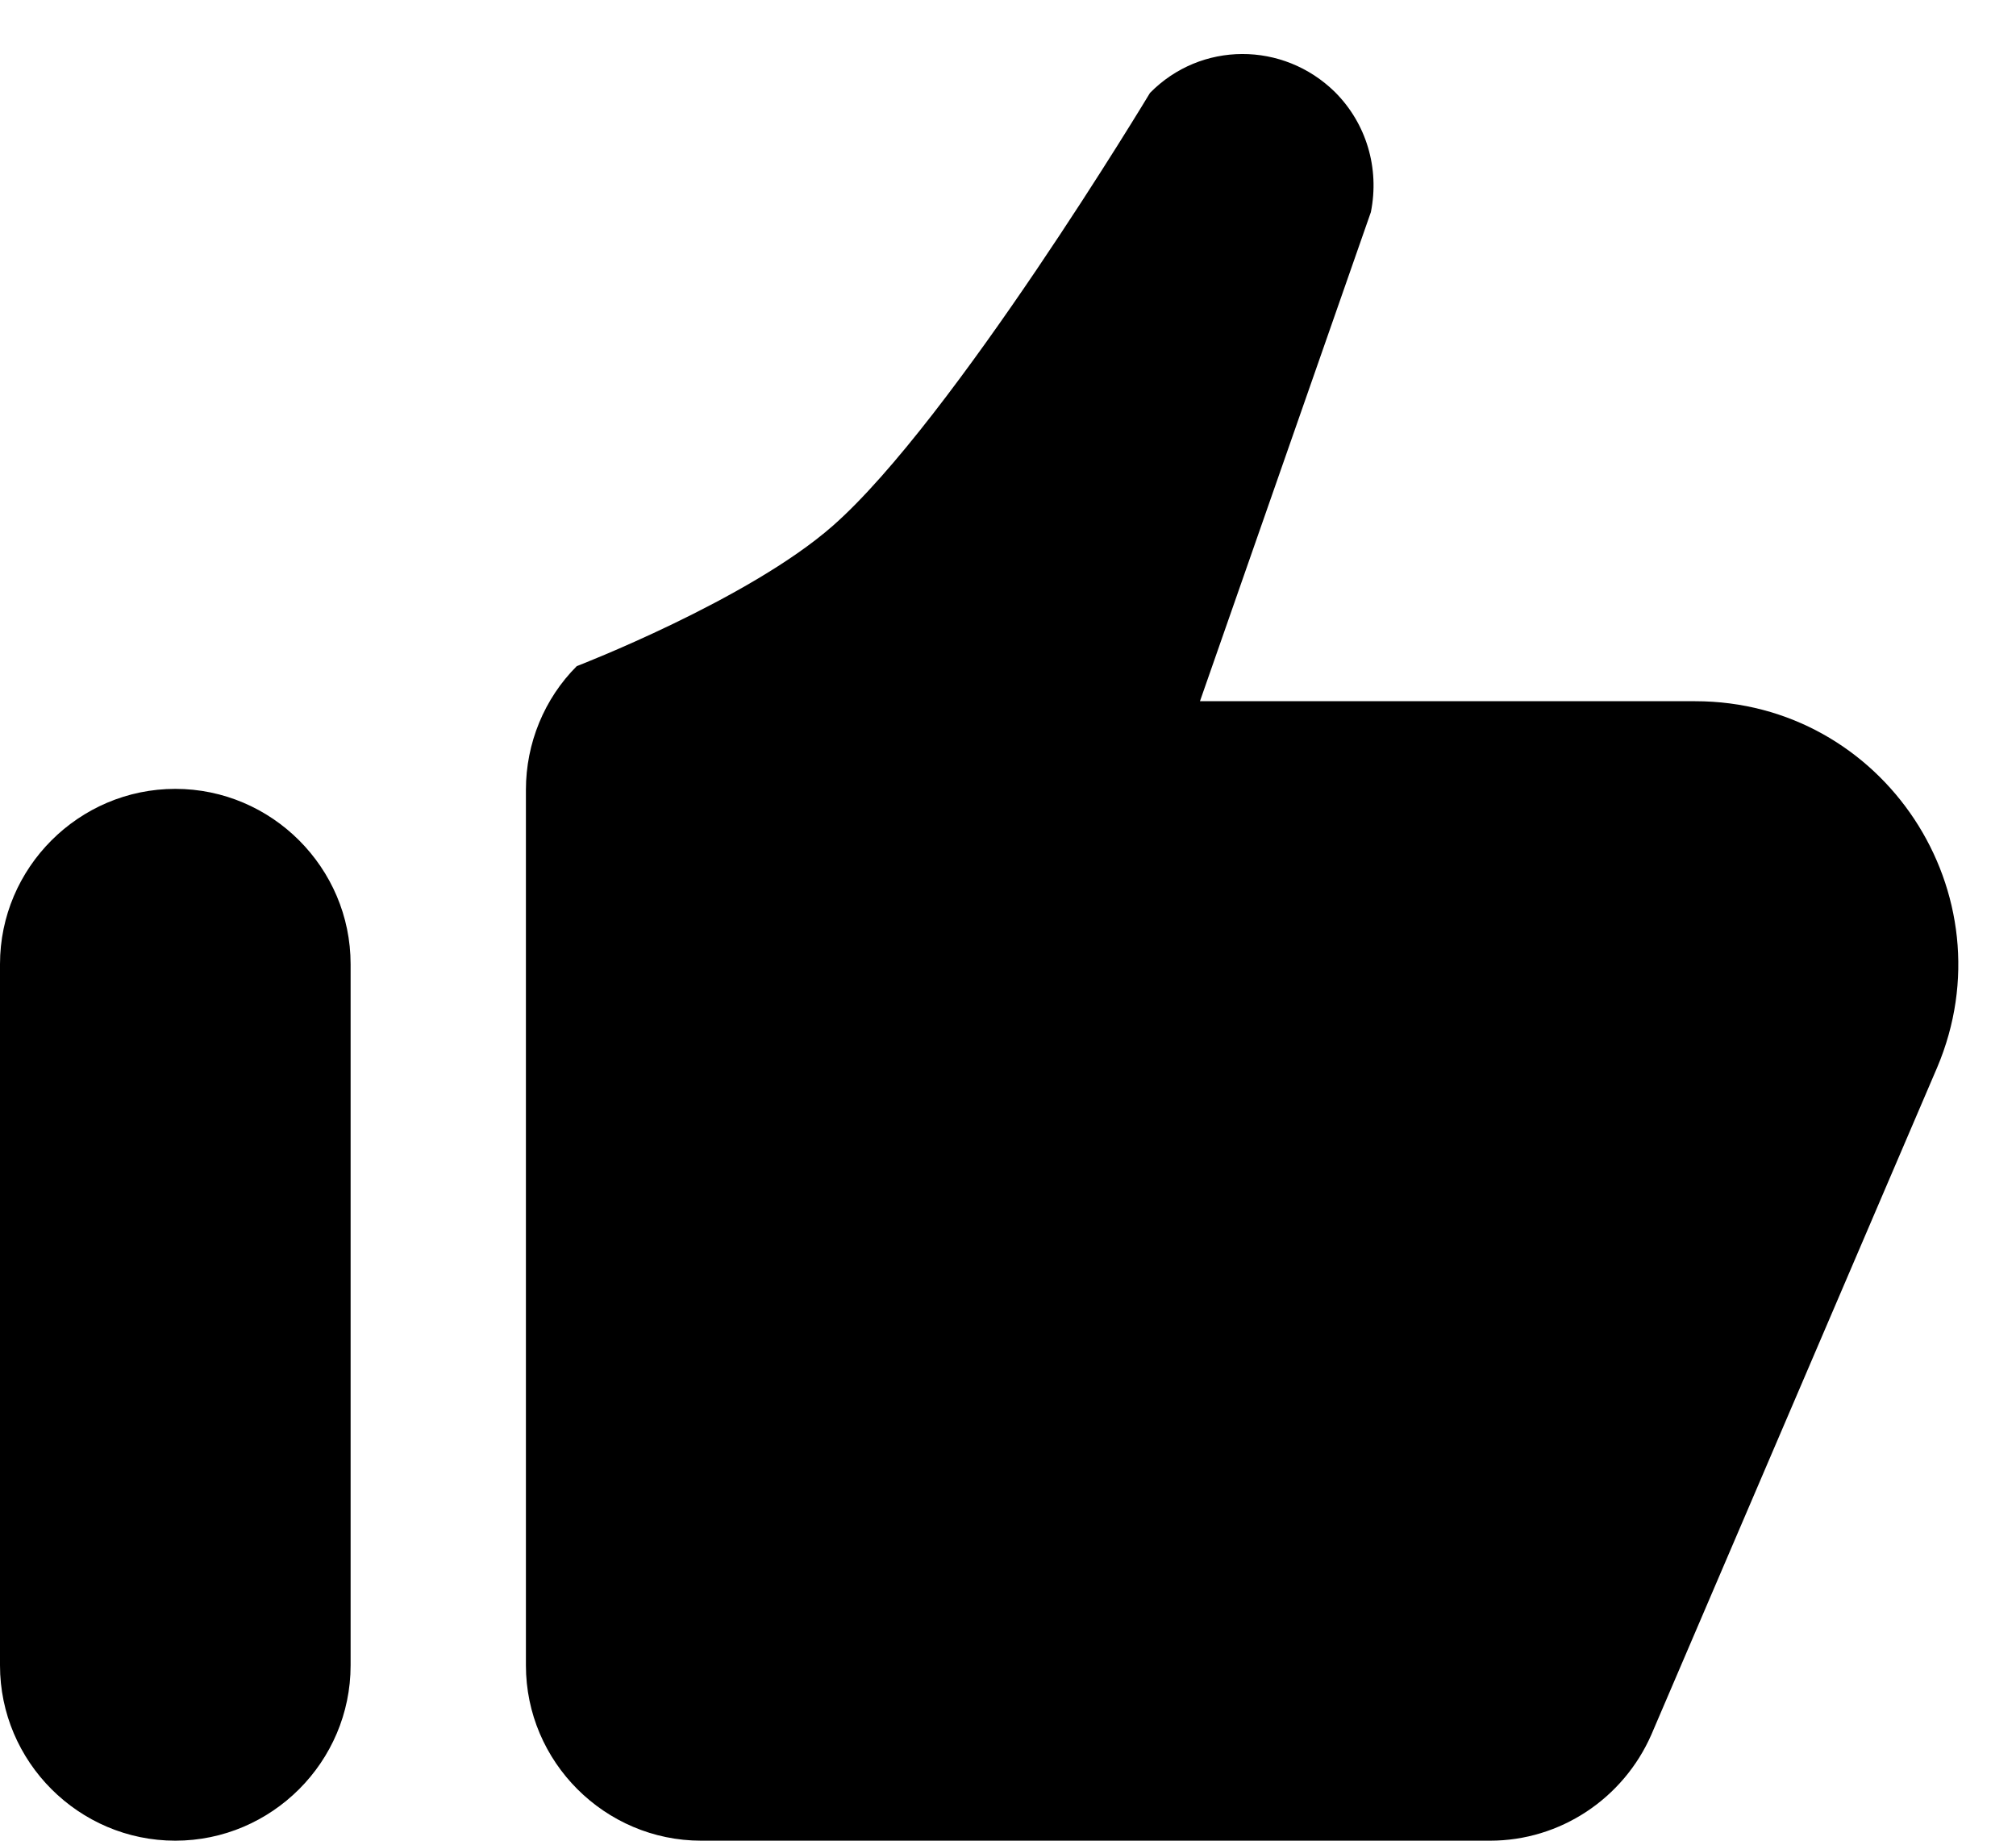 <svg width="23" height="21" viewBox="0 0 23 21" fill="none" xmlns="http://www.w3.org/2000/svg">
<path d="M13.12 1.06C13.12 1.06 10.873 4.795 9.5 6C8.535 6.847 6.58 7.6 6.58 7.6C6.21 7.97 6 8.48 6 9.01V19C6 20.1 6.9 21 8 21H17C17.8 21 18.52 20.52 18.84 19.79L22.1 12.18C22.94 10.2 21.49 8 19.34 8H13.69L15.64 2.42C15.74 1.92 15.59 1.41 15.23 1.05C14.64 0.47 13.7 0.47 13.12 1.06ZM2 21C3.1 21 4 20.1 4 19V11C4 9.9 3.1 9 2 9C0.9 9 0 9.9 0 11V19C0 20.1 0.9 21 2 21Z" fill="#000000"/>
</svg>
